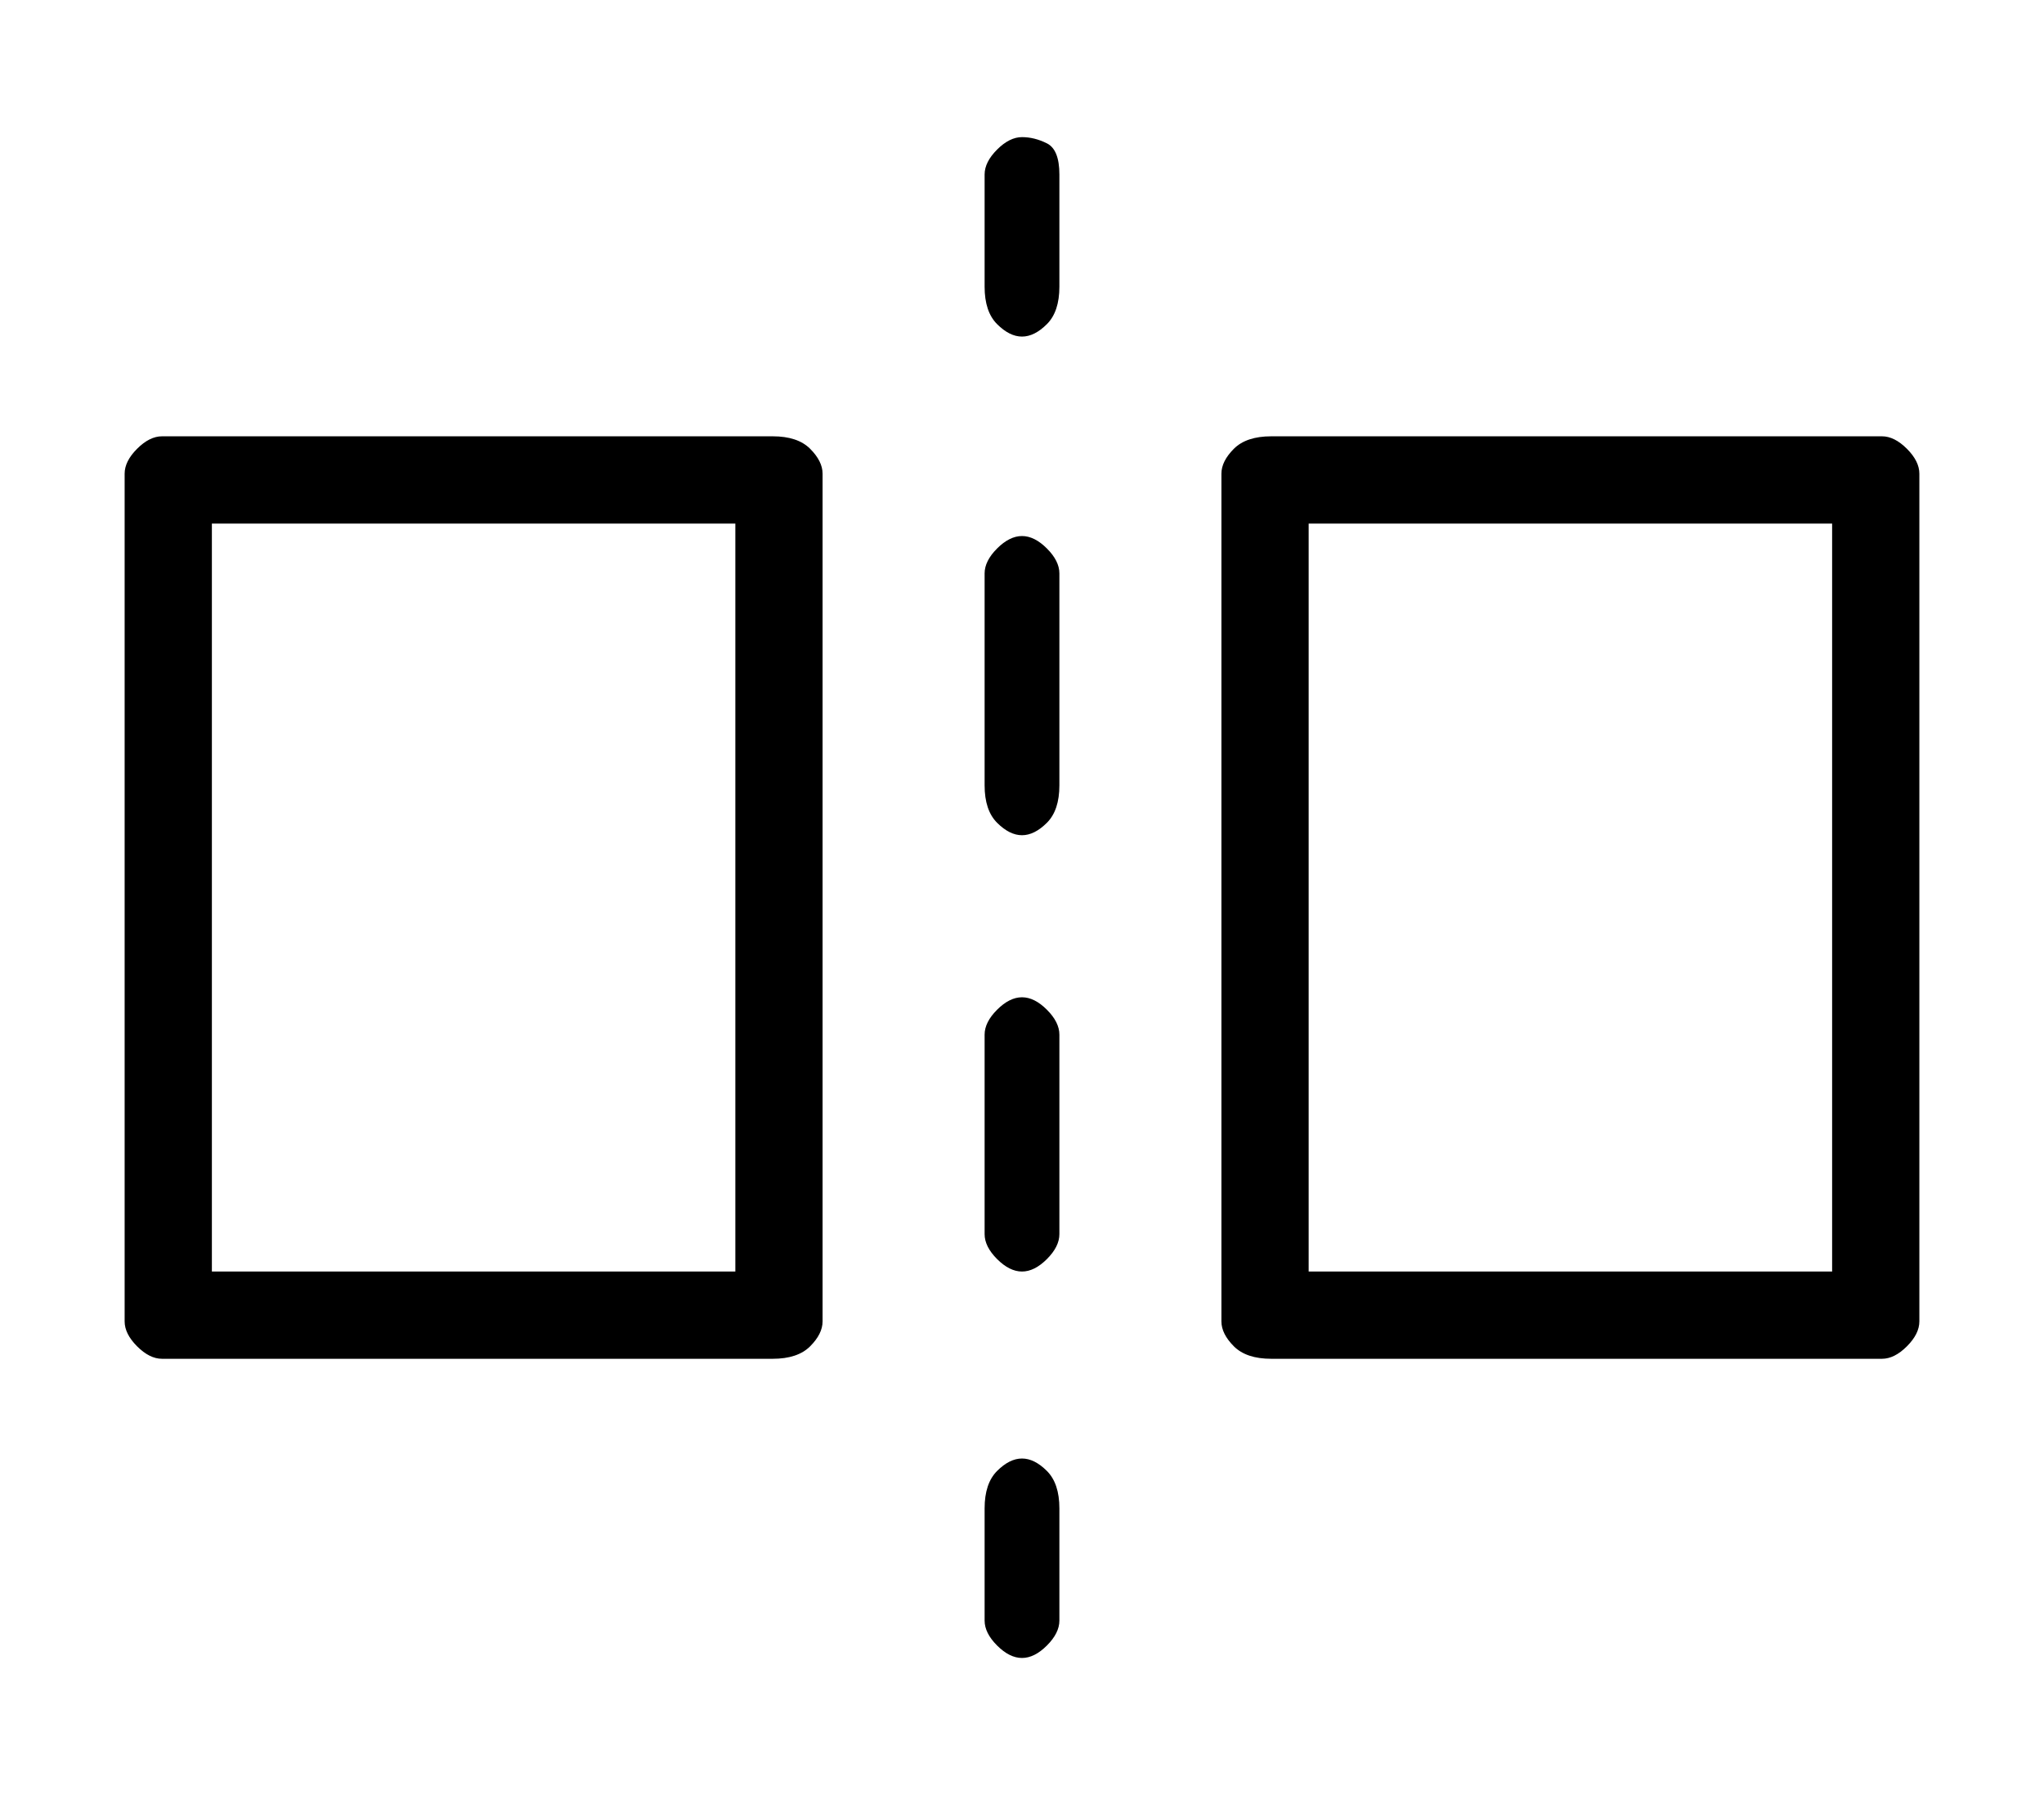 <?xml version="1.0" standalone="no"?>
<!DOCTYPE svg PUBLIC "-//W3C//DTD SVG 1.1//EN" "http://www.w3.org/Graphics/SVG/1.1/DTD/svg11.dtd" >
<svg xmlns="http://www.w3.org/2000/svg" xmlns:xlink="http://www.w3.org/1999/xlink" version="1.1" viewBox="-10 0 164 144">
   <path fill="currentColor"
d="M52 35h-49q-1 0 -2 1t-1 2v68q0 1 1 2t2 1h49q2 0 3 -1t1 -2v-68q0 -1 -1 -2t-3 -1zM49 102h-42v-60h42v60zM141 35h-49q-2 0 -3 1t-1 2v68q0 1 1 2t3 1h49q1 0 2 -1t1 -2v-68q0 -1 -1 -2t-2 -1zM137 102h-42v-60h42v60zM72 11q-1 0 -2 1t-1 2v9q0 2 1 3t2 1t2 -1t1 -3
v-9q0 -2 -1 -2.5t-2 -0.5zM72 43q-1 0 -2 1t-1 2v17q0 2 1 3t2 1t2 -1t1 -3v-17q0 -1 -1 -2t-2 -1zM72 80q-1 0 -2 1t-1 2v16q0 1 1 2t2 1t2 -1t1 -2v-16q0 -1 -1 -2t-2 -1zM72 117q-1 0 -2 1t-1 3v9q0 1 1 2t2 1t2 -1t1 -2v-9q0 -2 -1 -3t-2 -1z" />
</svg>
